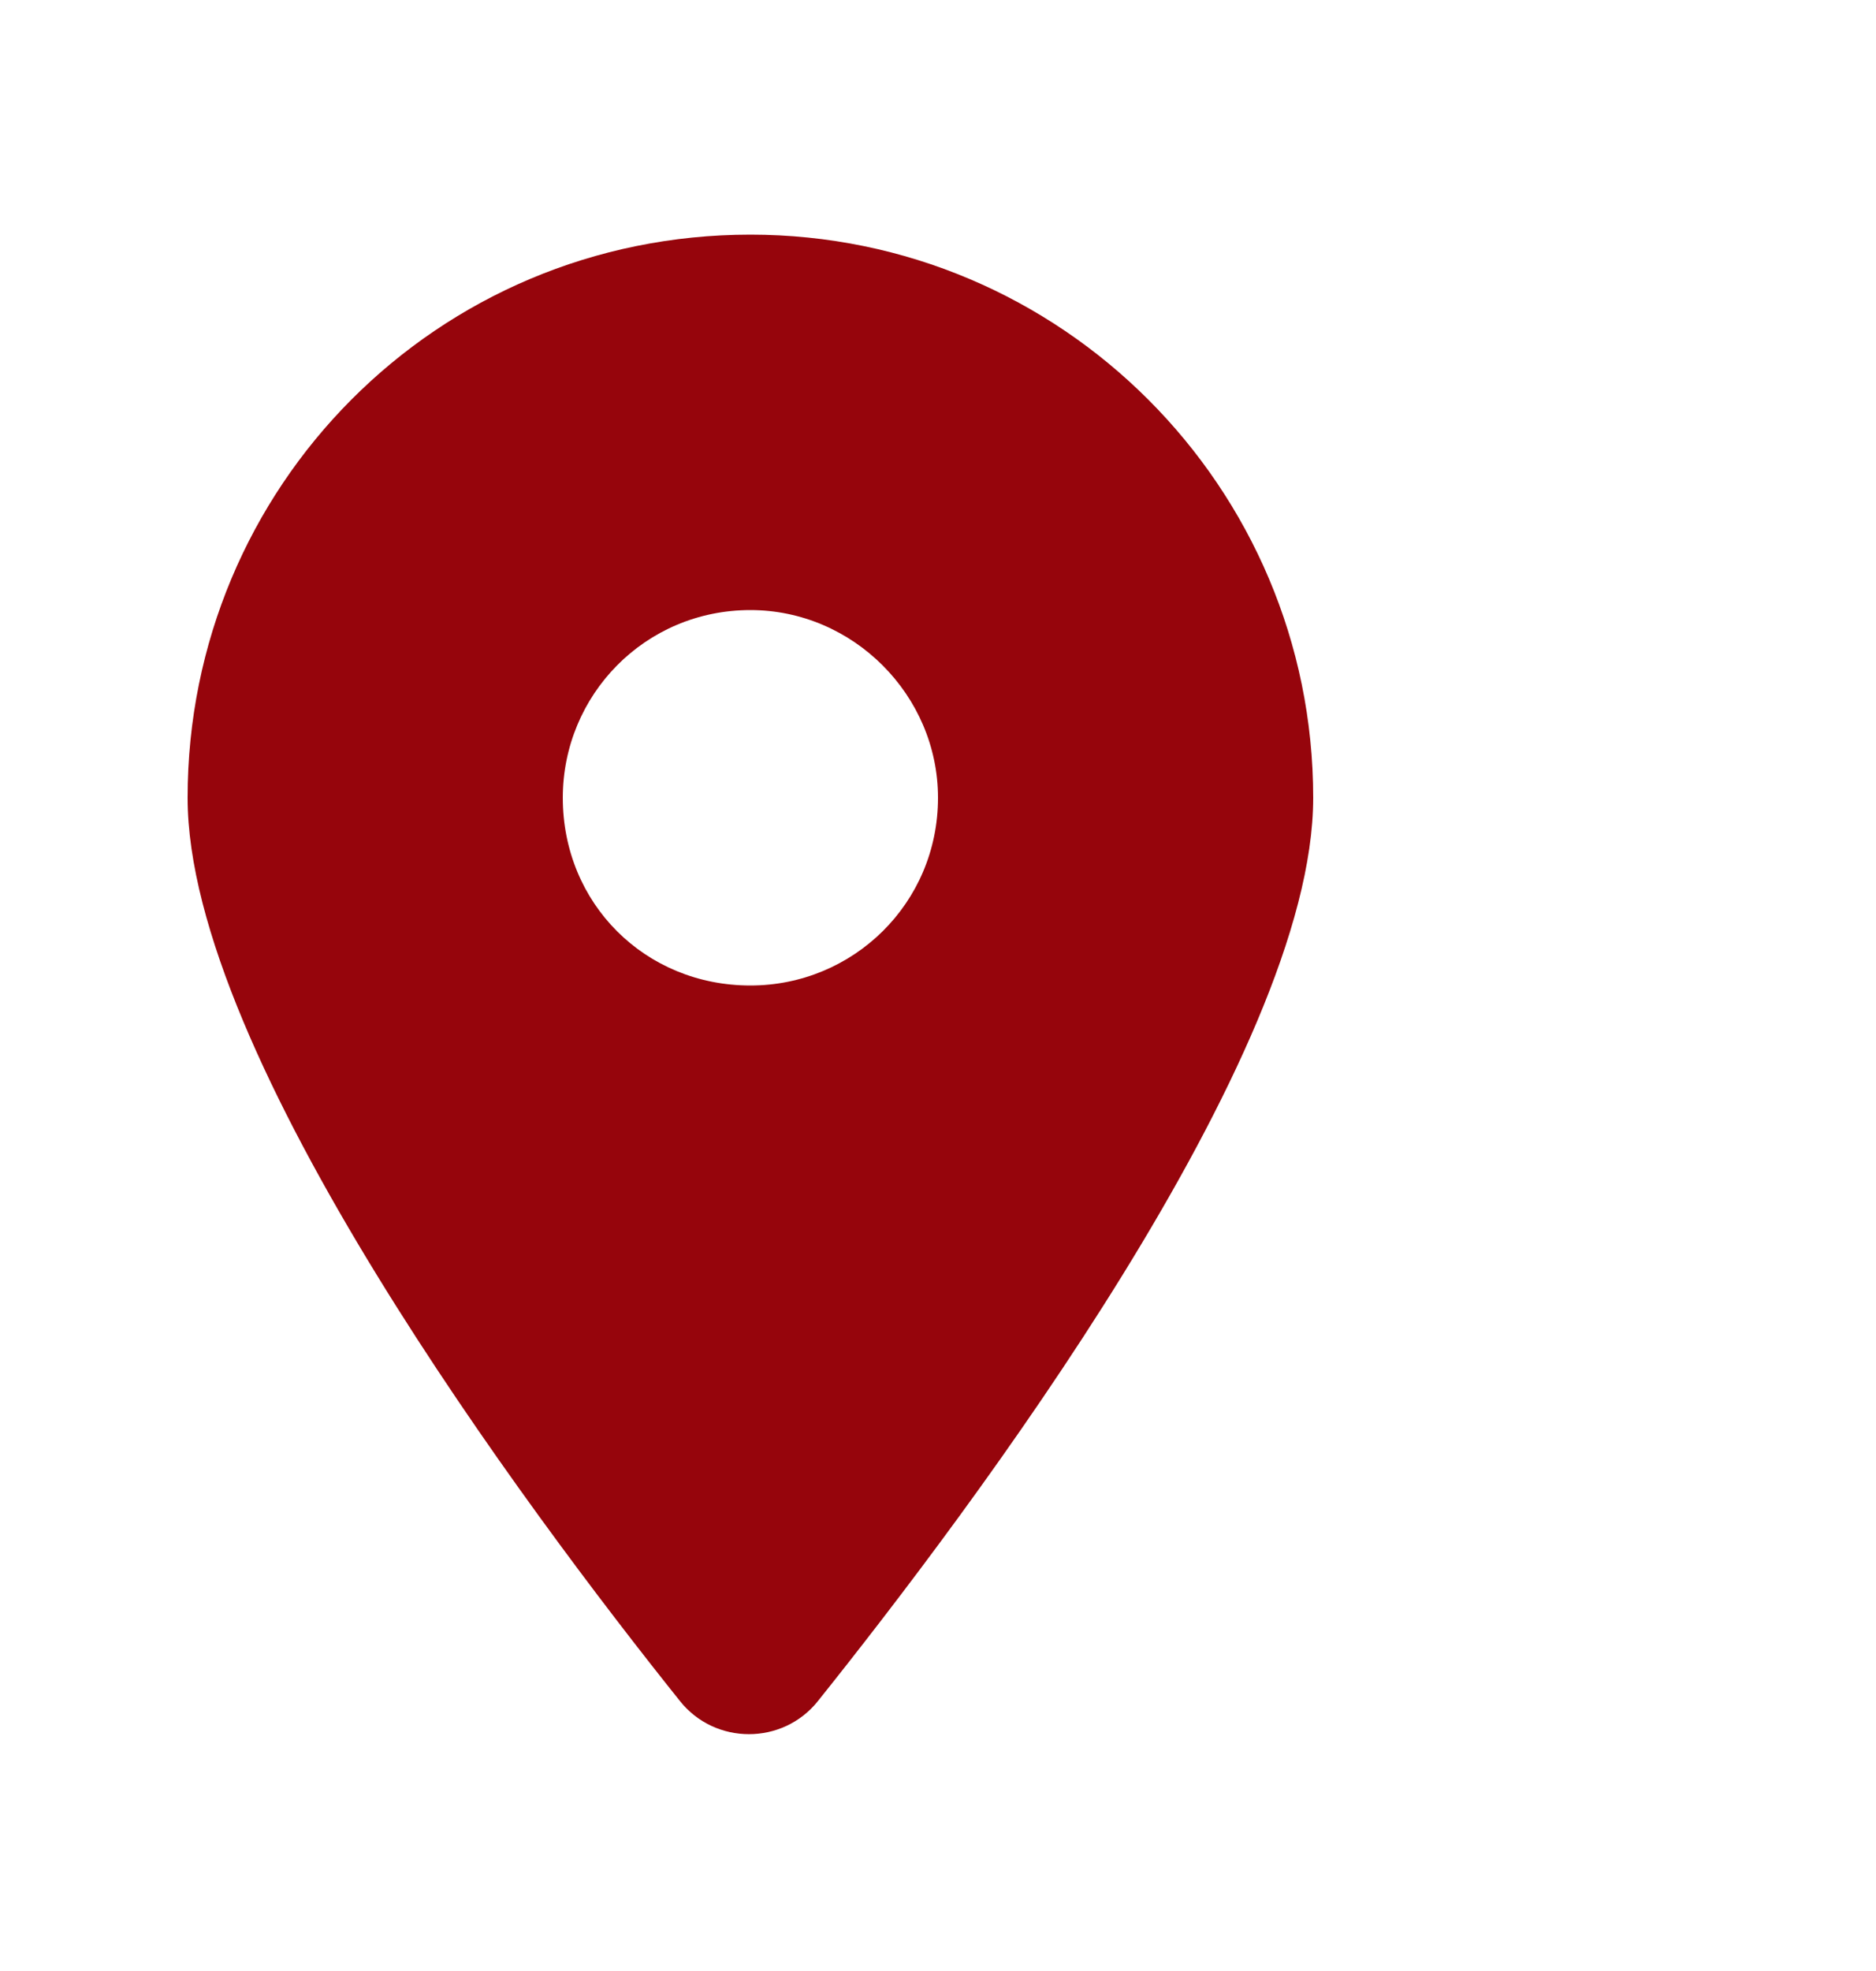 <?xml version="1.0" encoding="UTF-8"?>
<svg xmlns="http://www.w3.org/2000/svg" width="20" height="21" viewBox="0 0 20 21" fill="none">
  <path d="M7.25 18.125C5.625 16.094 2 11.25 2 8.5C2 5.188 4.656 2.5 8 2.5C11.312 2.5 14 5.188 14 8.5C14 11.25 10.344 16.094 8.719 18.125C8.344 18.594 7.625 18.594 7.25 18.125ZM8 10.5C9.094 10.5 10 9.625 10 8.5C10 7.406 9.094 6.5 8 6.5C6.875 6.5 6 7.406 6 8.5C6 9.625 6.875 10.5 8 10.5Z" fill="#96050C"></path>
</svg>
